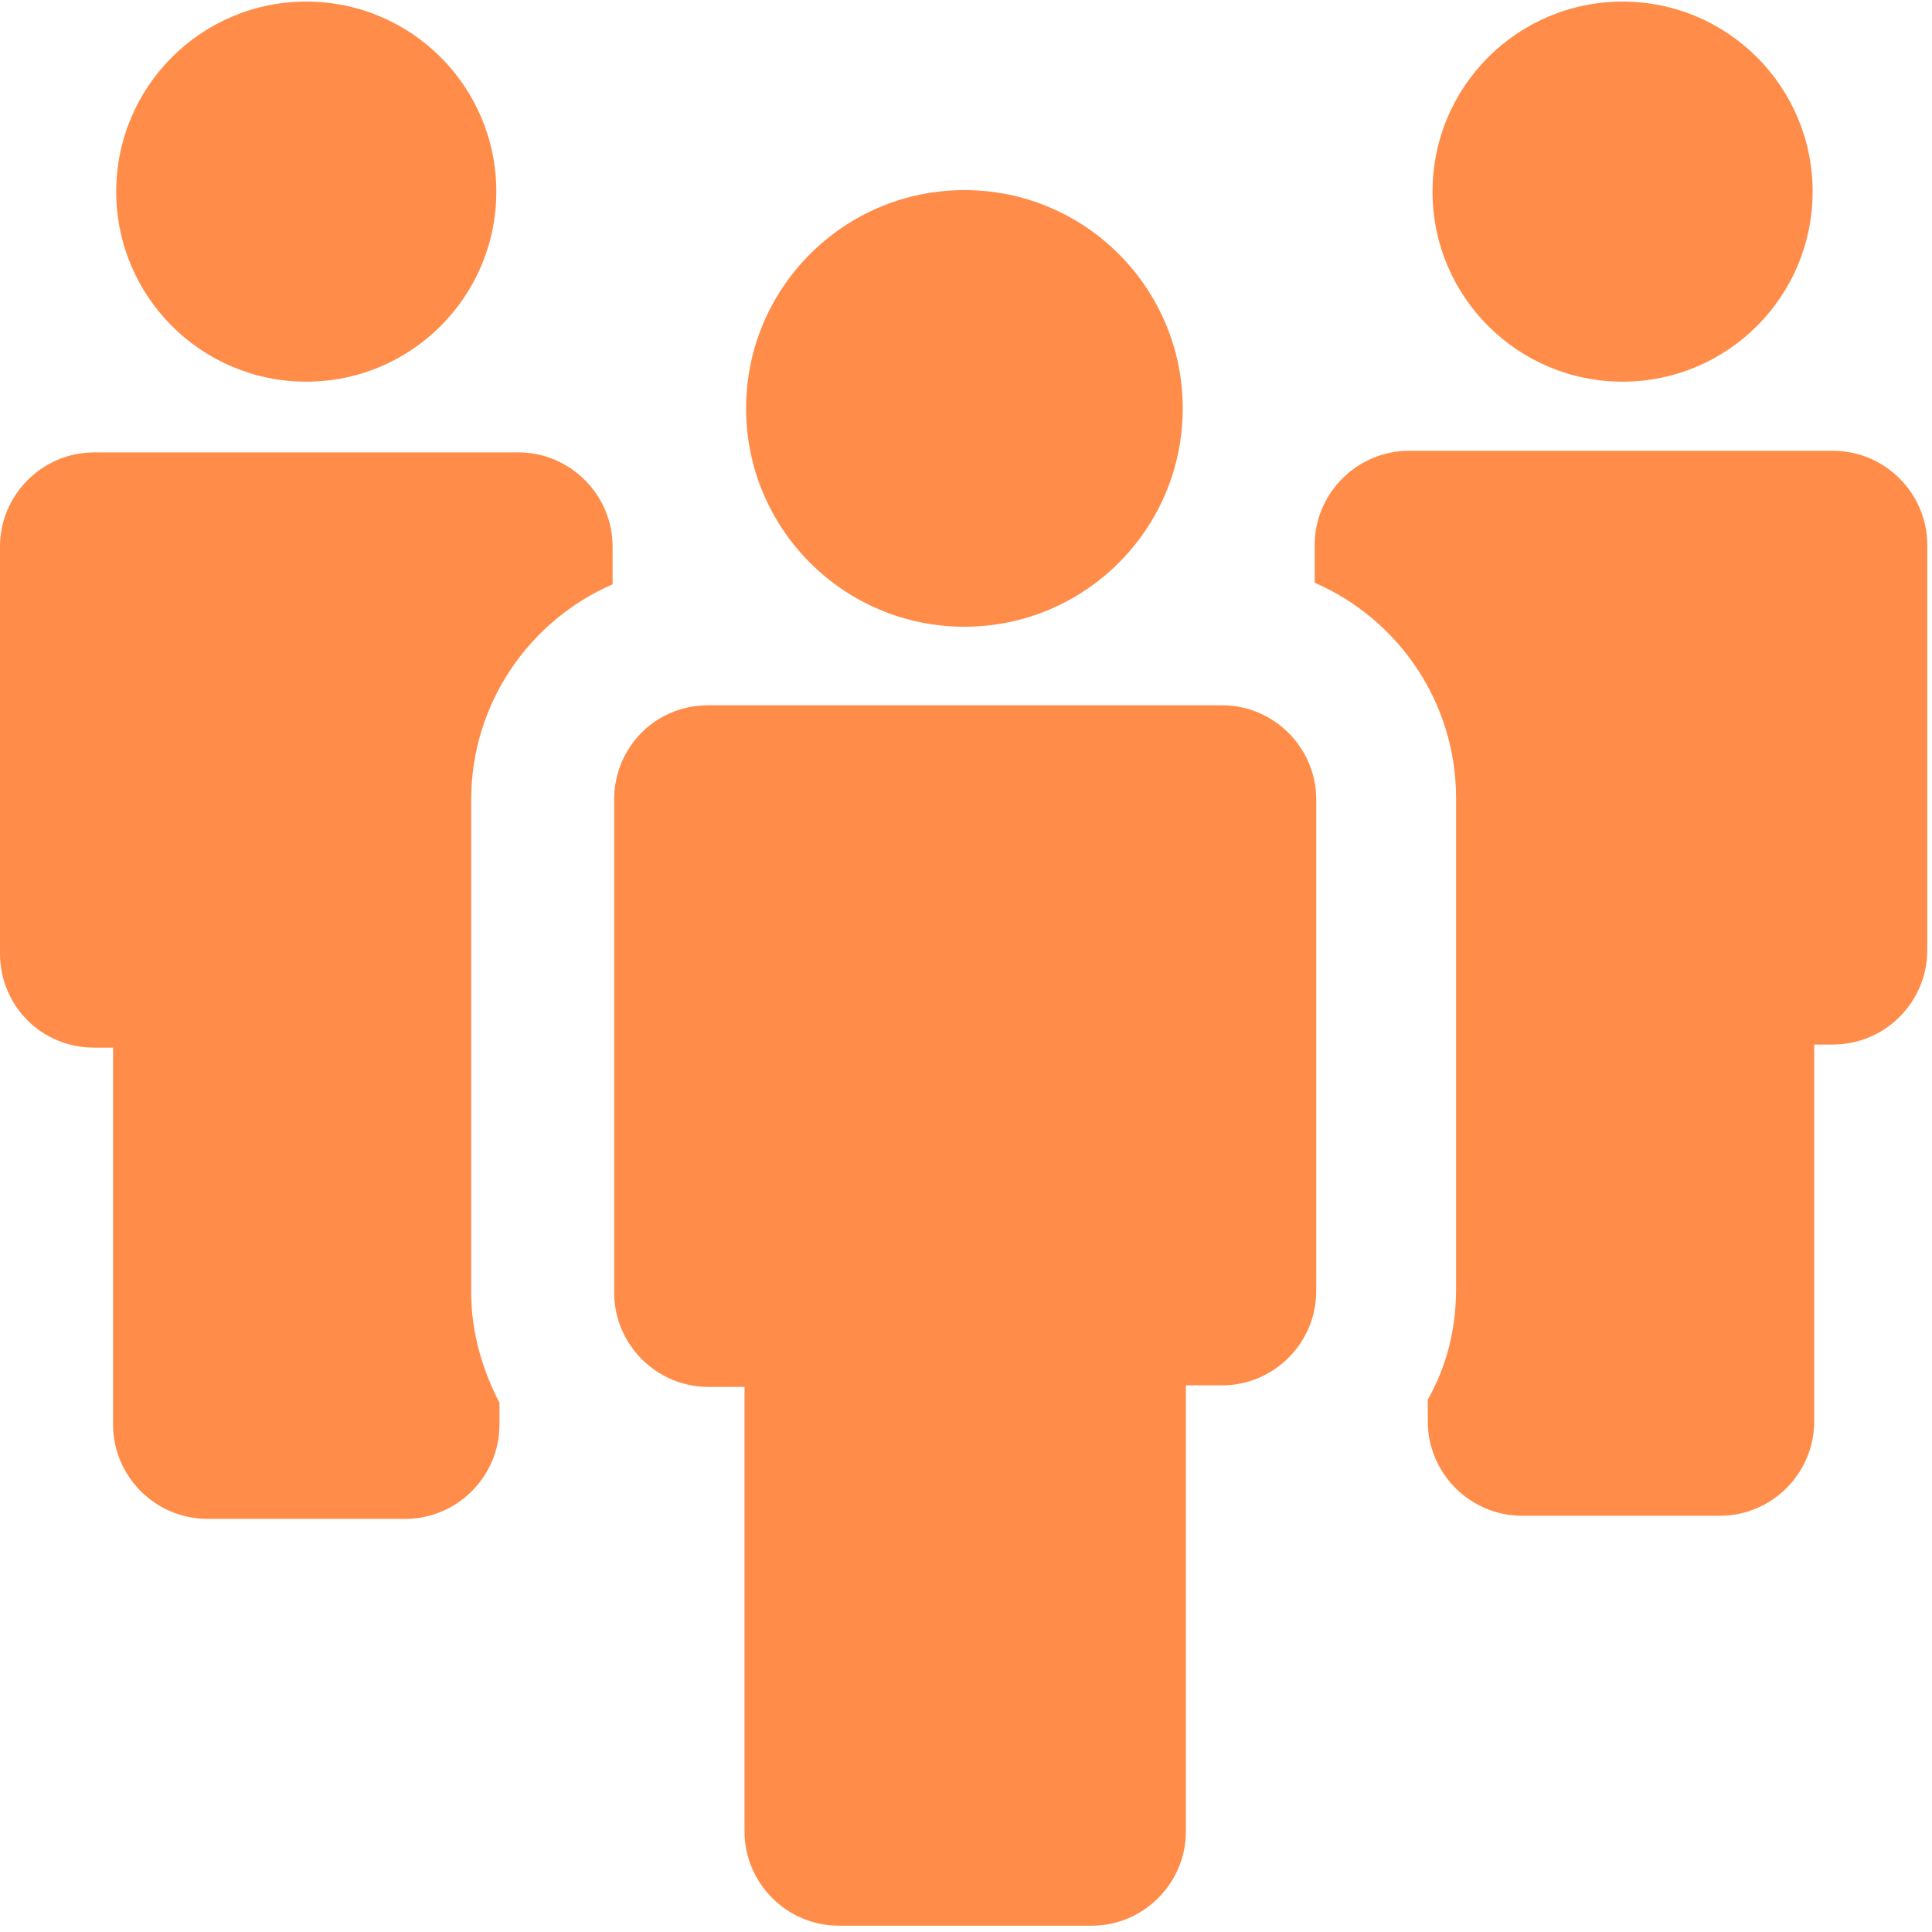 <?xml version="1.0" encoding="UTF-8"?>
<svg width="38px" height="38px" viewBox="0 0 38 38" version="1.1" xmlns="http://www.w3.org/2000/svg" xmlns:xlink="http://www.w3.org/1999/xlink">
    <!-- Generator: Sketch 55.2 (78181) - https://sketchapp.com -->
    <title>icon8</title>
    <desc>Created with Sketch.</desc>
    <g id="Page-2" stroke="none" stroke-width="1" fill="none" fill-rule="evenodd">
        <g id="Cliente" transform="translate(-512, -1721)" fill="#FF8D49" fill-rule="nonzero">
            <g id="icon8" transform="translate(512, 1721)">
                <circle id="Oval" cx="6.024" cy="3.769" r="3.738"></circle>
                <path d="M1.854,20.606 L2.224,20.606 L2.224,28.021 C2.224,29.041 3.059,29.874 4.078,29.874 L7.971,29.874 C8.99,29.874 9.824,29.041 9.824,28.021 L9.824,27.589 C9.485,26.94 9.268,26.198 9.268,25.426 L9.268,15.725 C9.268,13.841 10.411,12.203 12.049,11.493 L12.049,10.751 C12.049,9.732 11.215,8.898 10.195,8.898 L1.854,8.898 C0.834,8.898 0,9.732 0,10.751 L0,18.753 C0,19.772 0.803,20.606 1.854,20.606 Z" id="Path"></path>
                <circle id="Oval" cx="31.914" cy="3.769" r="3.738"></circle>
                <path d="M25.858,10.72 L25.858,11.462 C27.496,12.172 28.639,13.81 28.639,15.694 L28.639,25.364 C28.639,26.137 28.453,26.878 28.083,27.527 L28.083,27.959 C28.083,28.979 28.917,29.813 29.937,29.813 L33.829,29.813 C34.849,29.813 35.683,28.979 35.683,27.959 L35.683,20.545 L36.053,20.545 C37.073,20.545 37.907,19.711 37.907,18.691 L37.907,10.72 C37.907,9.701 37.073,8.867 36.053,8.867 L27.712,8.867 C26.693,8.867 25.858,9.701 25.858,10.72 Z" id="Path"></path>
                <path d="M12.08,15.725 L12.08,15.725 L12.08,18.753 L12.08,25.426 C12.08,26.445 12.914,27.279 13.933,27.279 L14.644,27.279 L14.644,36.022 C14.644,37.042 15.478,37.876 16.498,37.876 L21.472,37.876 C22.491,37.876 23.325,37.042 23.325,36.022 L23.325,27.248 L24.036,27.248 C25.055,27.248 25.889,26.415 25.889,25.395 L25.889,18.753 L25.889,15.725 L25.889,15.725 C25.889,14.706 25.055,13.872 24.036,13.872 L13.933,13.872 C12.883,13.871 12.08,14.706 12.08,15.725 Z" id="Path"></path>
                <circle id="Oval" cx="18.969" cy="8.033" r="4.294"></circle>
            </g>
        </g>
    </g>
</svg>